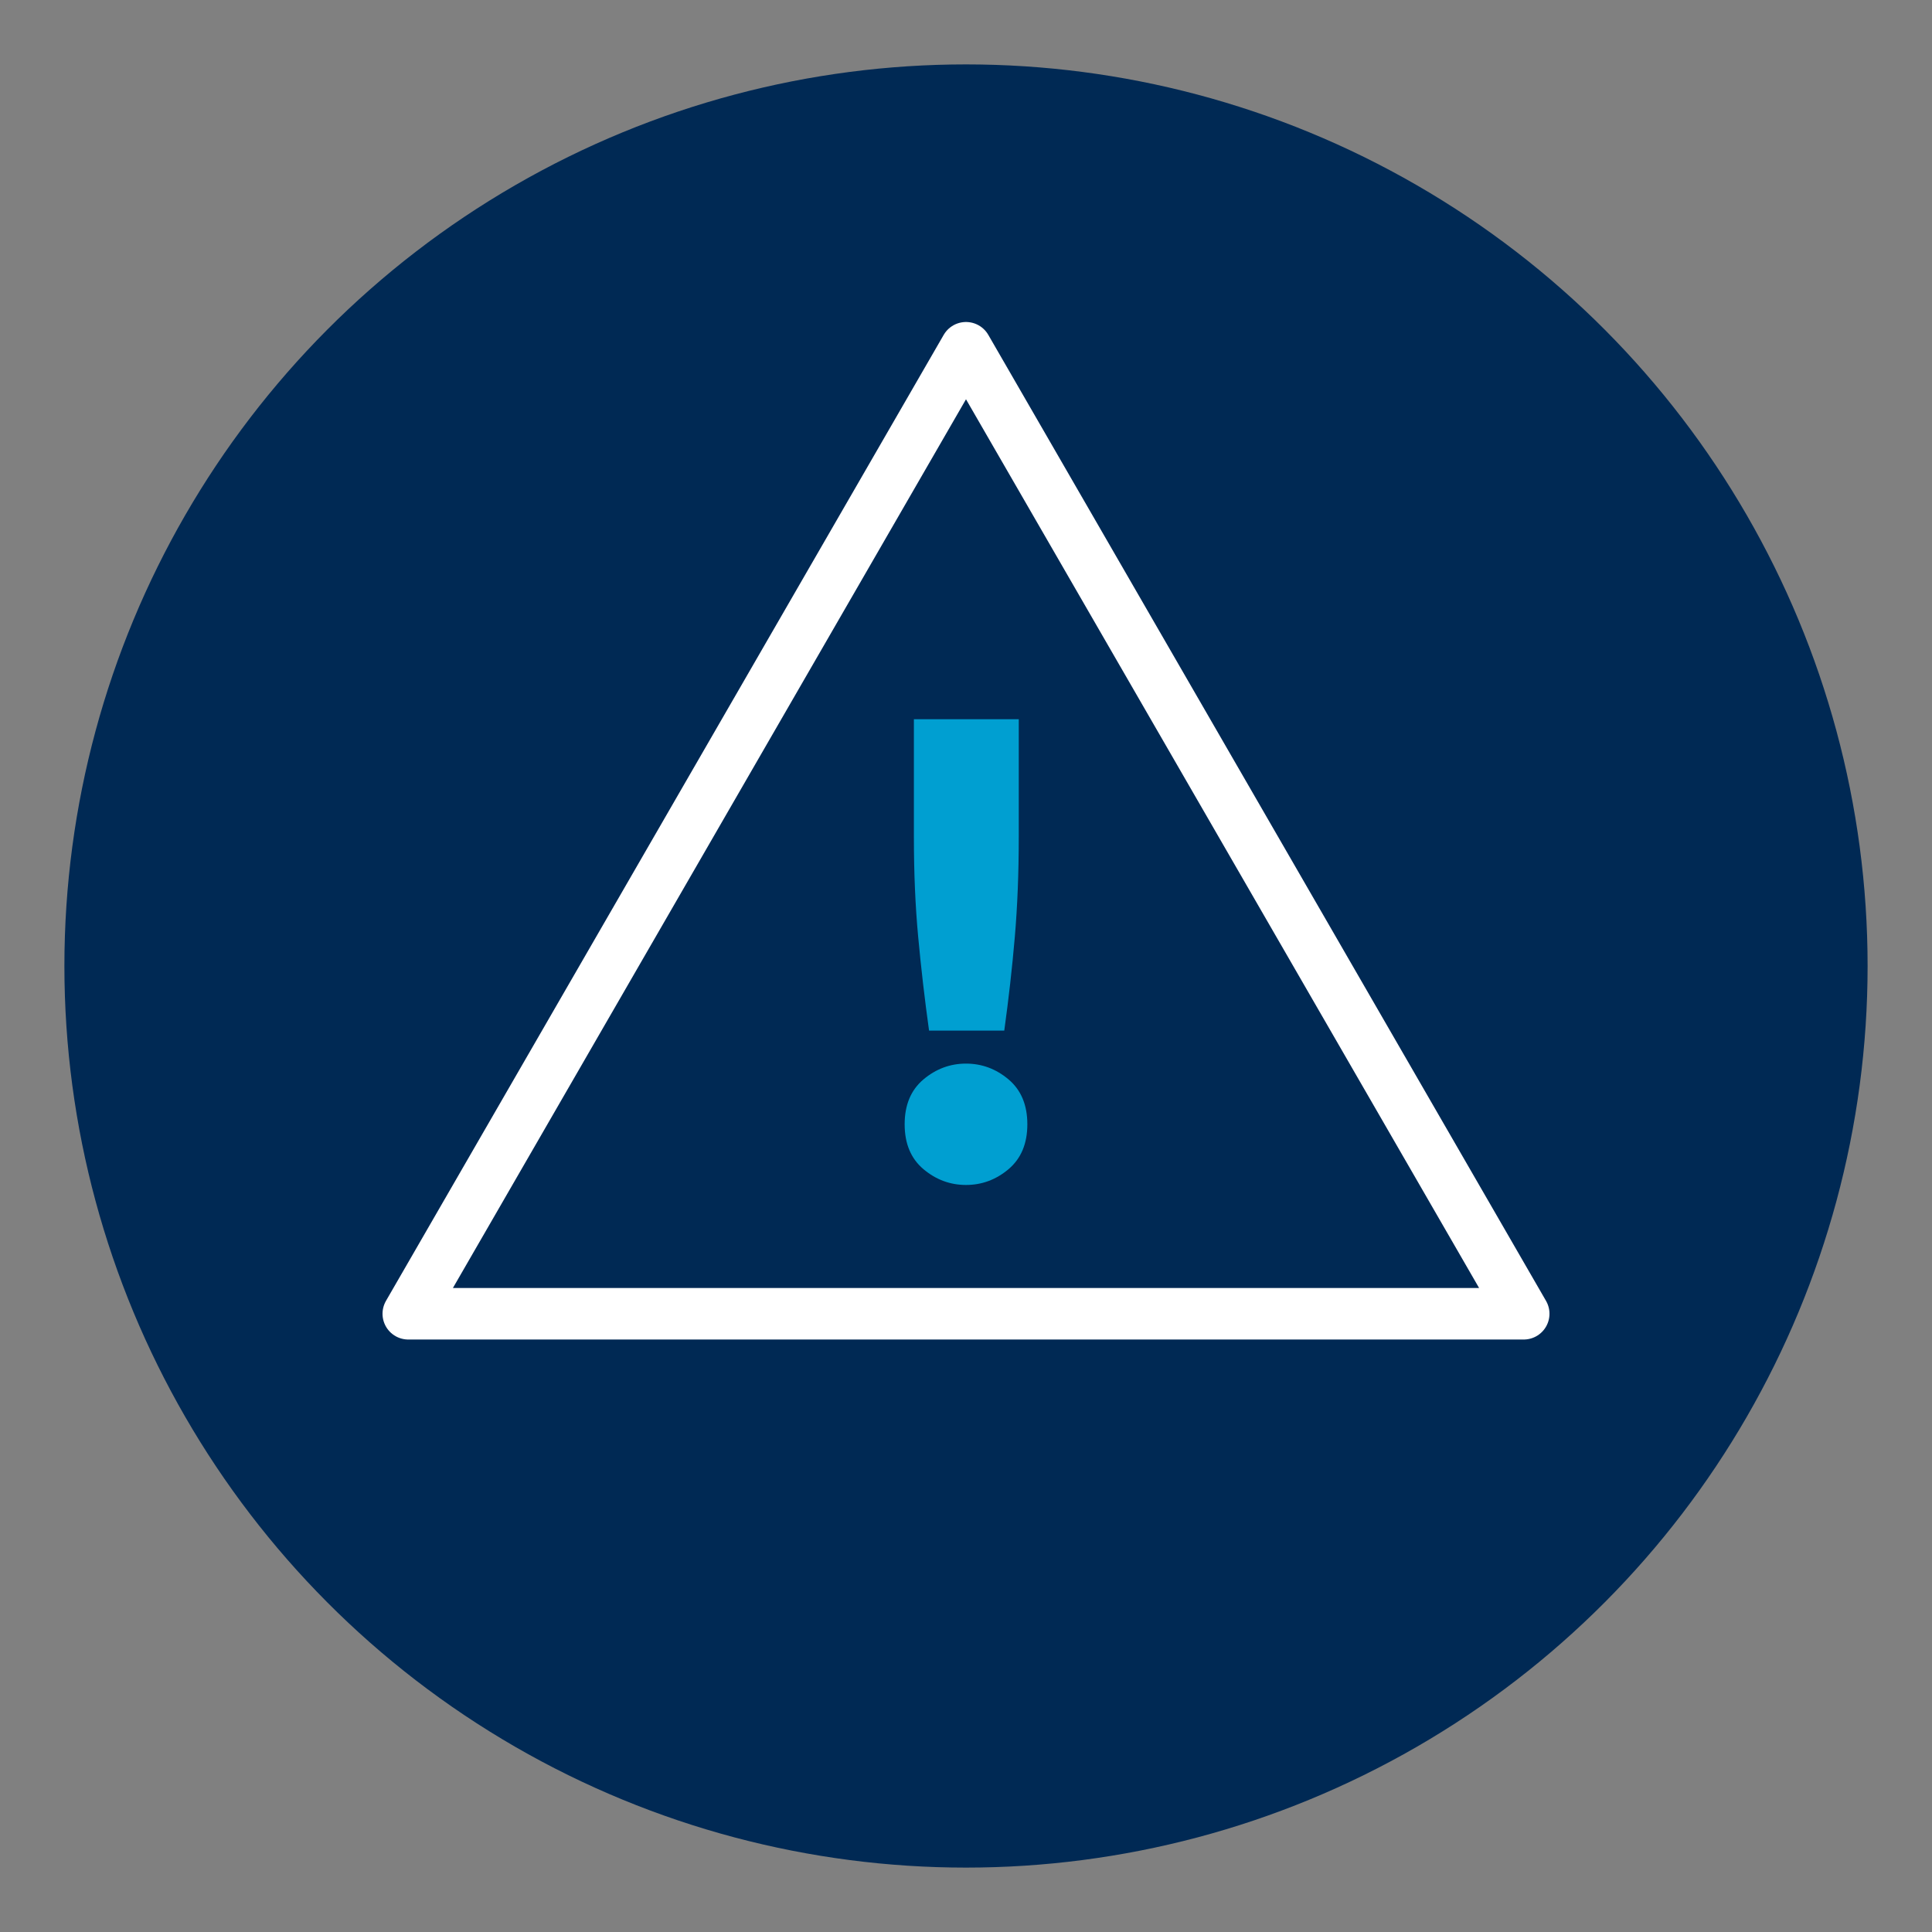 <?xml version="1.0" encoding="utf-8"?>
<!-- Generator: Adobe Illustrator 22.1.0, SVG Export Plug-In . SVG Version: 6.00 Build 0)  -->
<svg version="1.1" id="Layer_1" xmlns="http://www.w3.org/2000/svg" xmlns:xlink="http://www.w3.org/1999/xlink" x="0px" y="0px"
	 viewBox="0 0 150 150" style="enable-background:new 0 0 150 150;" xml:space="preserve">
<rect x="0" y="0" width="150" height="150" fill="#808080" stroke="none"/>
<style type="text/css">
	.st0{fill:#002954;}
	.st1{fill:none;stroke:#FFFFFF;stroke-width:4;stroke-linejoin:round;stroke-miterlimit:10;}
	.st2{fill:#009FD1;}
</style>
<circle class="st0" cx="75" cy="75" r="70"/>
<polygon class="st1" points="75,102 31.699,102 53.349,64.5 75,27 96.651,64.5 118.301,102 "/>
<g>
	<path class="st2" d="M79.763,87.288c0,1.505-0.488,2.663-1.459,3.485
		C77.331,91.592,76.229,92,74.999,92c-1.227,0-2.33-0.408-3.303-1.227
		c-0.973-0.821-1.459-1.98-1.459-3.485c0-1.501,0.486-2.661,1.459-3.482
		c0.973-0.819,2.076-1.228,3.303-1.228c1.23,0,2.332,0.408,3.305,1.228
		C79.275,84.627,79.763,85.787,79.763,87.288z M79.096,65.01
		c0,2.766-0.102,5.343-0.306,7.734c-0.204,2.39-0.479,4.814-0.819,7.273h-5.839
		c-0.342-2.459-0.623-4.883-0.844-7.273c-0.223-2.39-0.333-4.968-0.333-7.734
		V55.842h8.142V65.01z"/>
</g>
</svg>
